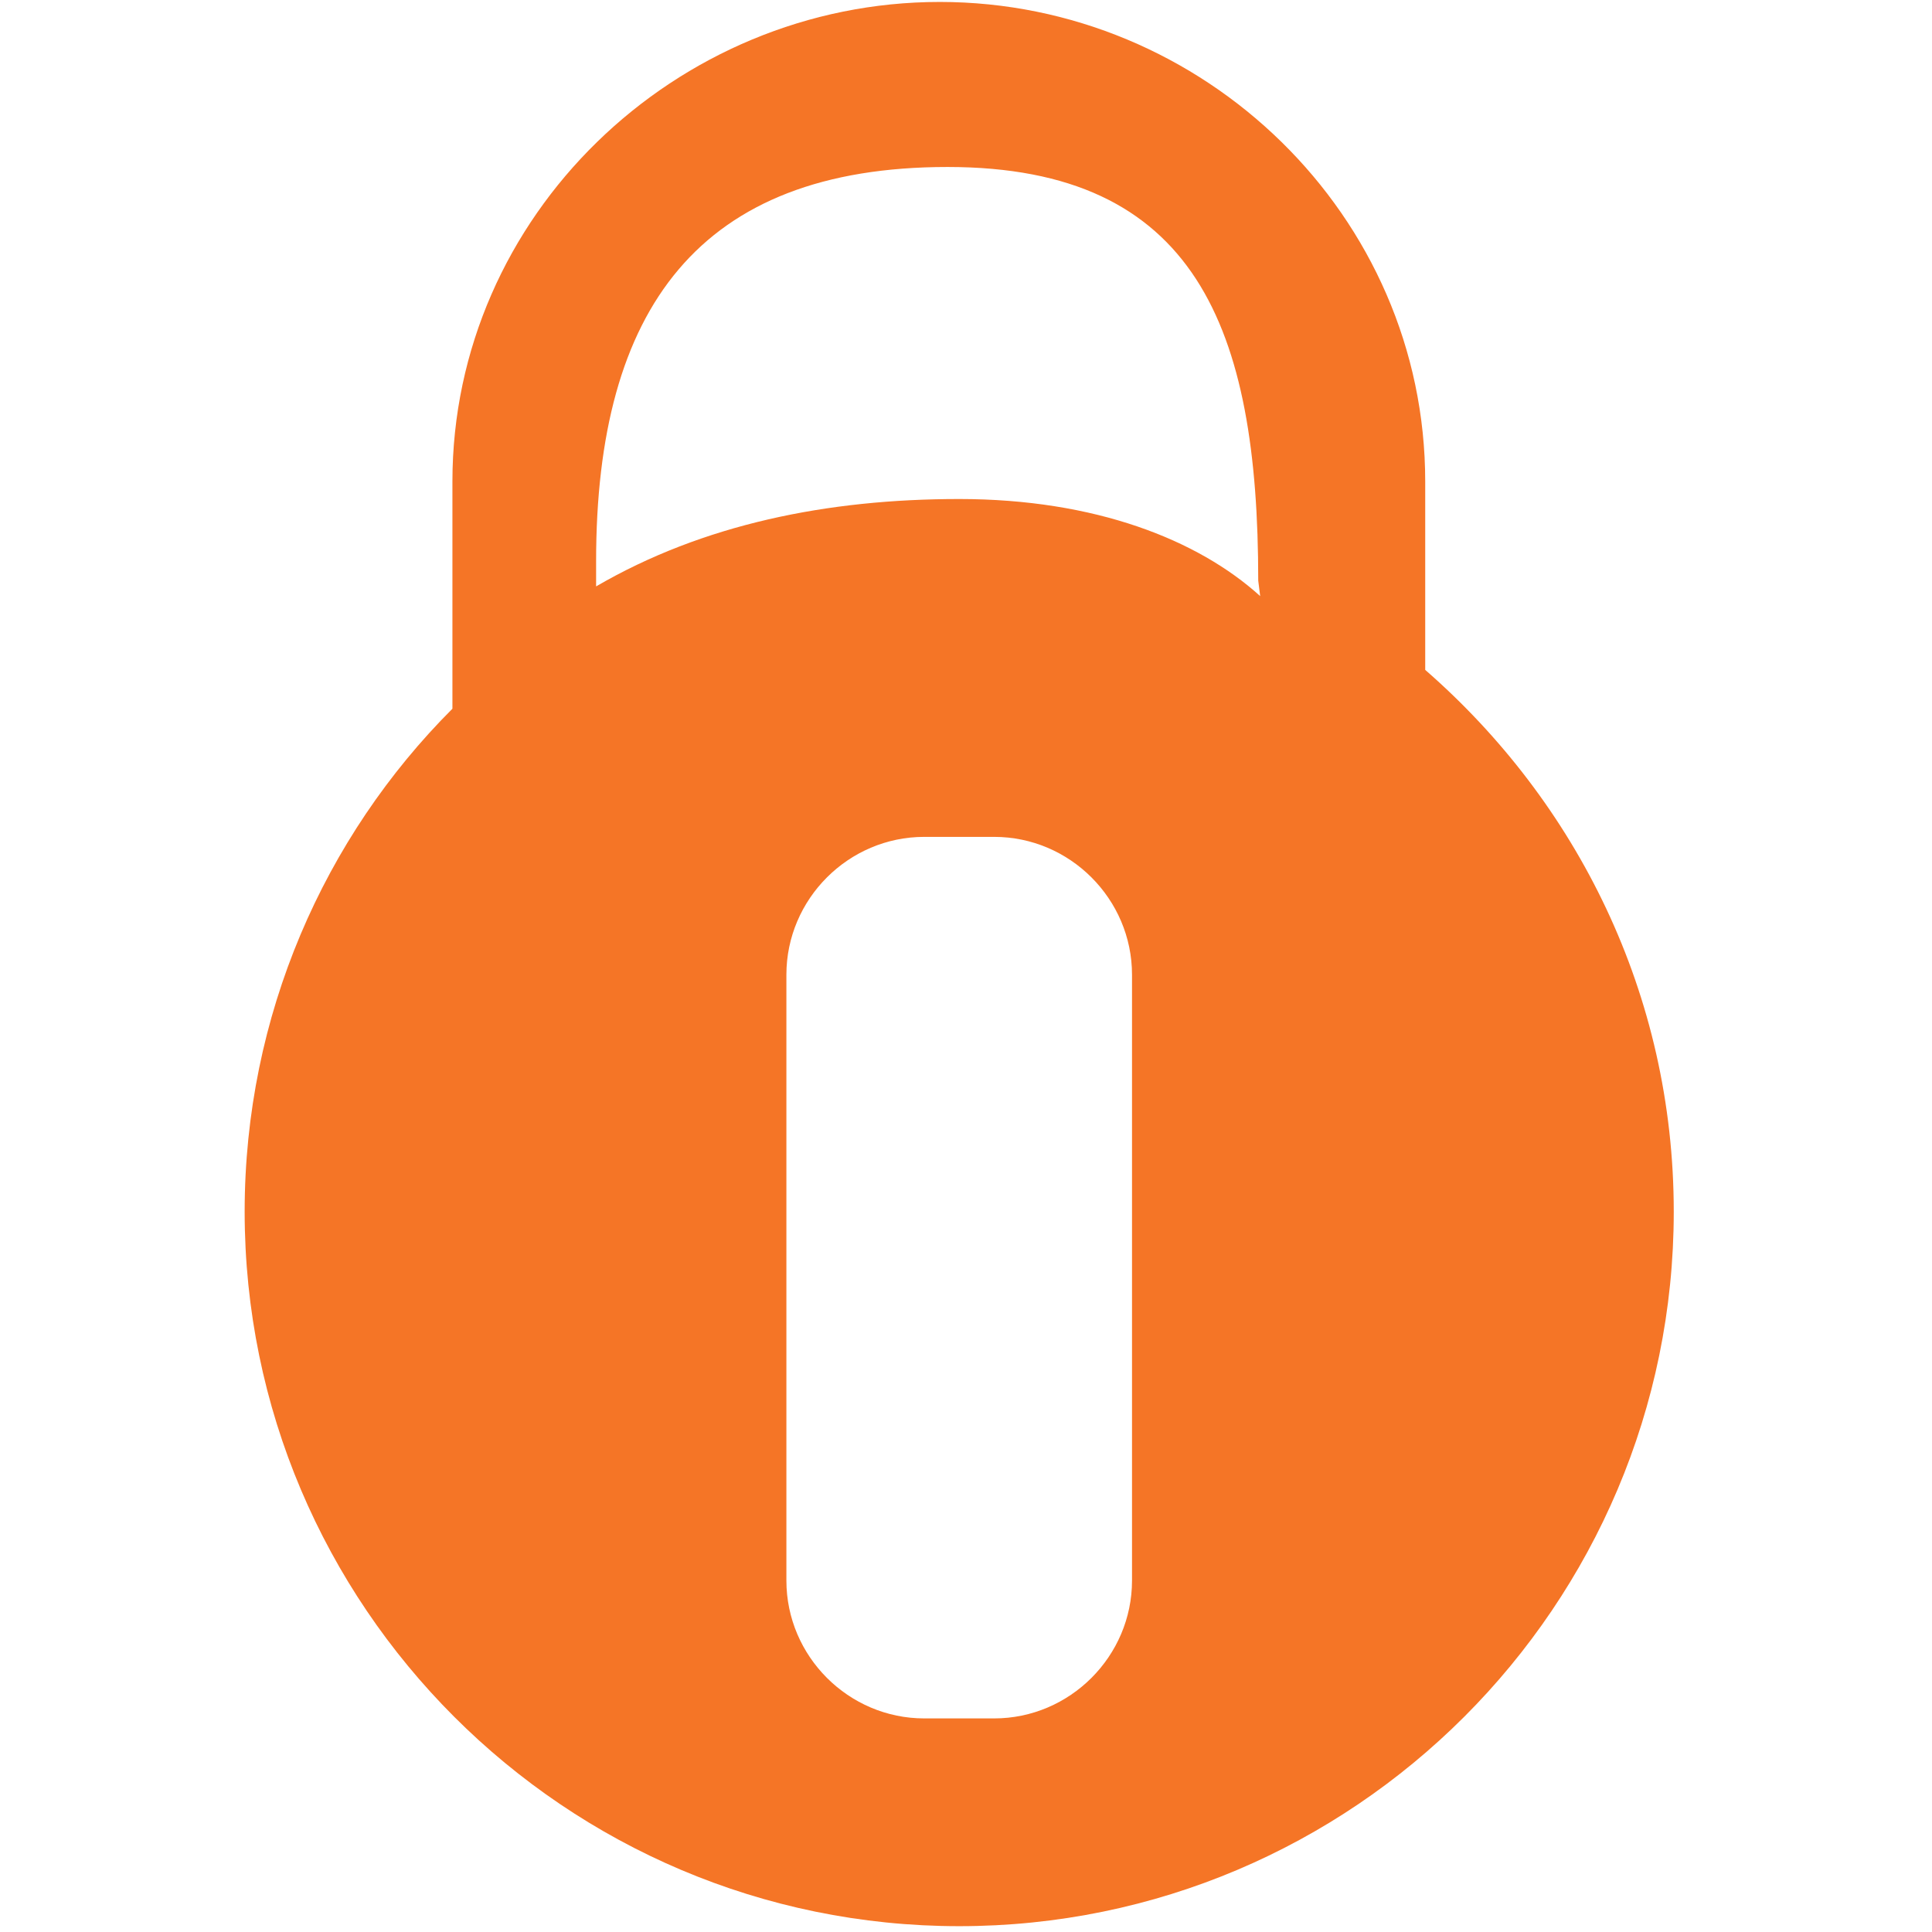 <?xml version="1.0" encoding="utf-8"?>
<!-- Generator: Adobe Illustrator 24.0.0, SVG Export Plug-In . SVG Version: 6.00 Build 0)  -->
<svg version="1.1" id="StatusForceOn" xmlns="http://www.w3.org/2000/svg" xmlns:xlink="http://www.w3.org/1999/xlink" x="0px" y="0px" viewBox="0 0 99.5 99.5" style="enable-background:new 0 0 99.5 99.5;" xml:space="preserve">
<style type="text/css">
	.icoPal08{fill:#F57526;}
</style>
<path class="icoPal08" d="M73.4,34.5v-9.7c0-13.7-11.4-24.7-25-24.7s-25.1,11-25.1,24.7v11.7c-6.6,6.6-10.7,15.8-10.7,25.9  c0,20.3,16.5,36.8,36.8,36.8s36.8-16.5,36.8-36.8C86.2,51.2,81.2,41.3,73.4,34.5z M58.3,81.4c0,3.9-3.2,7.1-7.1,7.1h-3.6  c-3.9,0-7.1-3.2-7.1-7.1V50.2c0-3.9,3.2-7.1,7.1-7.1h3.6c3.9,0,7.1,3.2,7.1,7.1V81.4z M64.9,30.7c-3.2-2.9-8.5-5-15.5-5  c-6.8,0-13.2,1.3-18.7,4.5v-1.3c0-13,5.3-20.3,18.1-20.3s16,8.3,16,21.3L64.9,30.7L64.9,30.7z" />
</svg>
